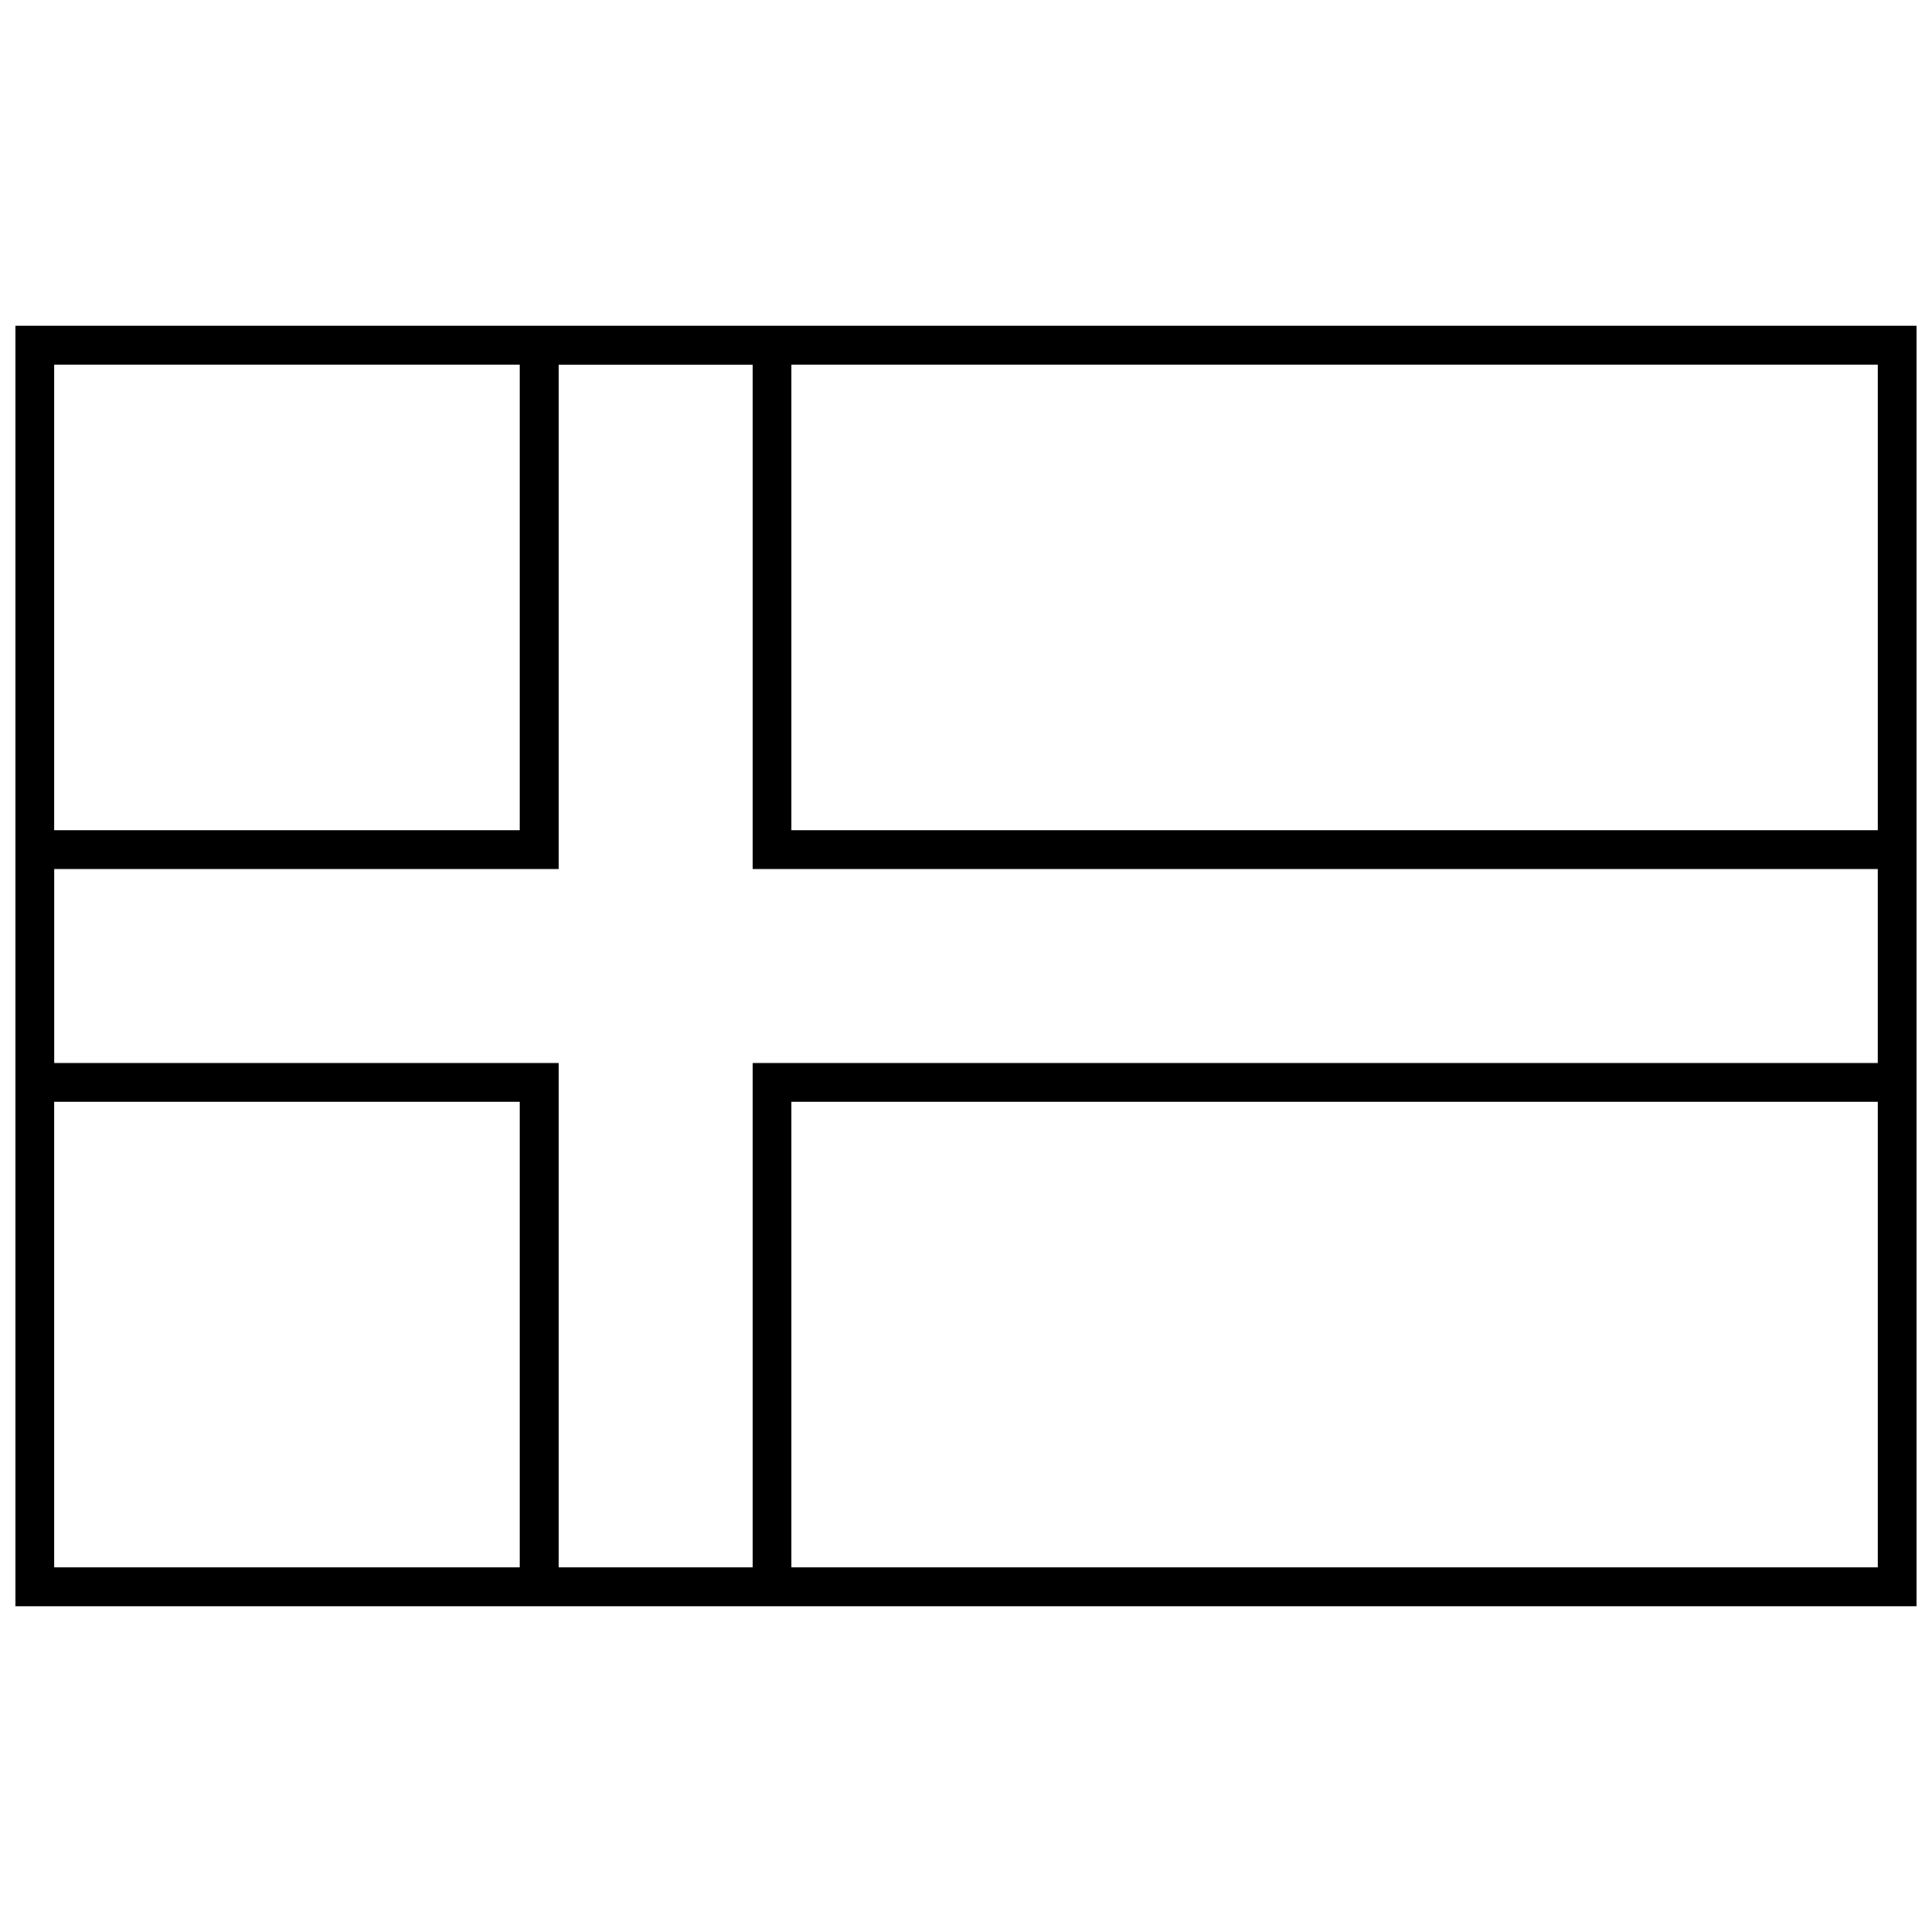 <?xml version="1.0" encoding="UTF-8"?>
<!-- Uploaded to: SVG Repo, www.svgrepo.com, Generator: SVG Repo Mixer Tools -->
<svg width="800px" height="800px" version="1.1" viewBox="144 144 512 512" xmlns="http://www.w3.org/2000/svg">
 <defs>
  <clipPath id="a">
   <path d="m148.09 230h503.81v340h-503.81z"/>
  </clipPath>
 </defs>
 <g clip-path="url(#a)">
  <path d="m651.9 230.35v339.3h-503.81v-339.3zm-493.53 205.64v123.38h123.38v-123.38zm0-195.36v123.38h123.38v-123.38zm195.36 0v123.38h287.89v-123.38zm0 195.36v123.38h287.89v-123.38zm-61.691-61.691h-133.66v51.41h133.66v133.66h51.41v-133.66h298.17v-51.41h-298.17v-133.66h-51.41z"/>
 </g>
</svg>